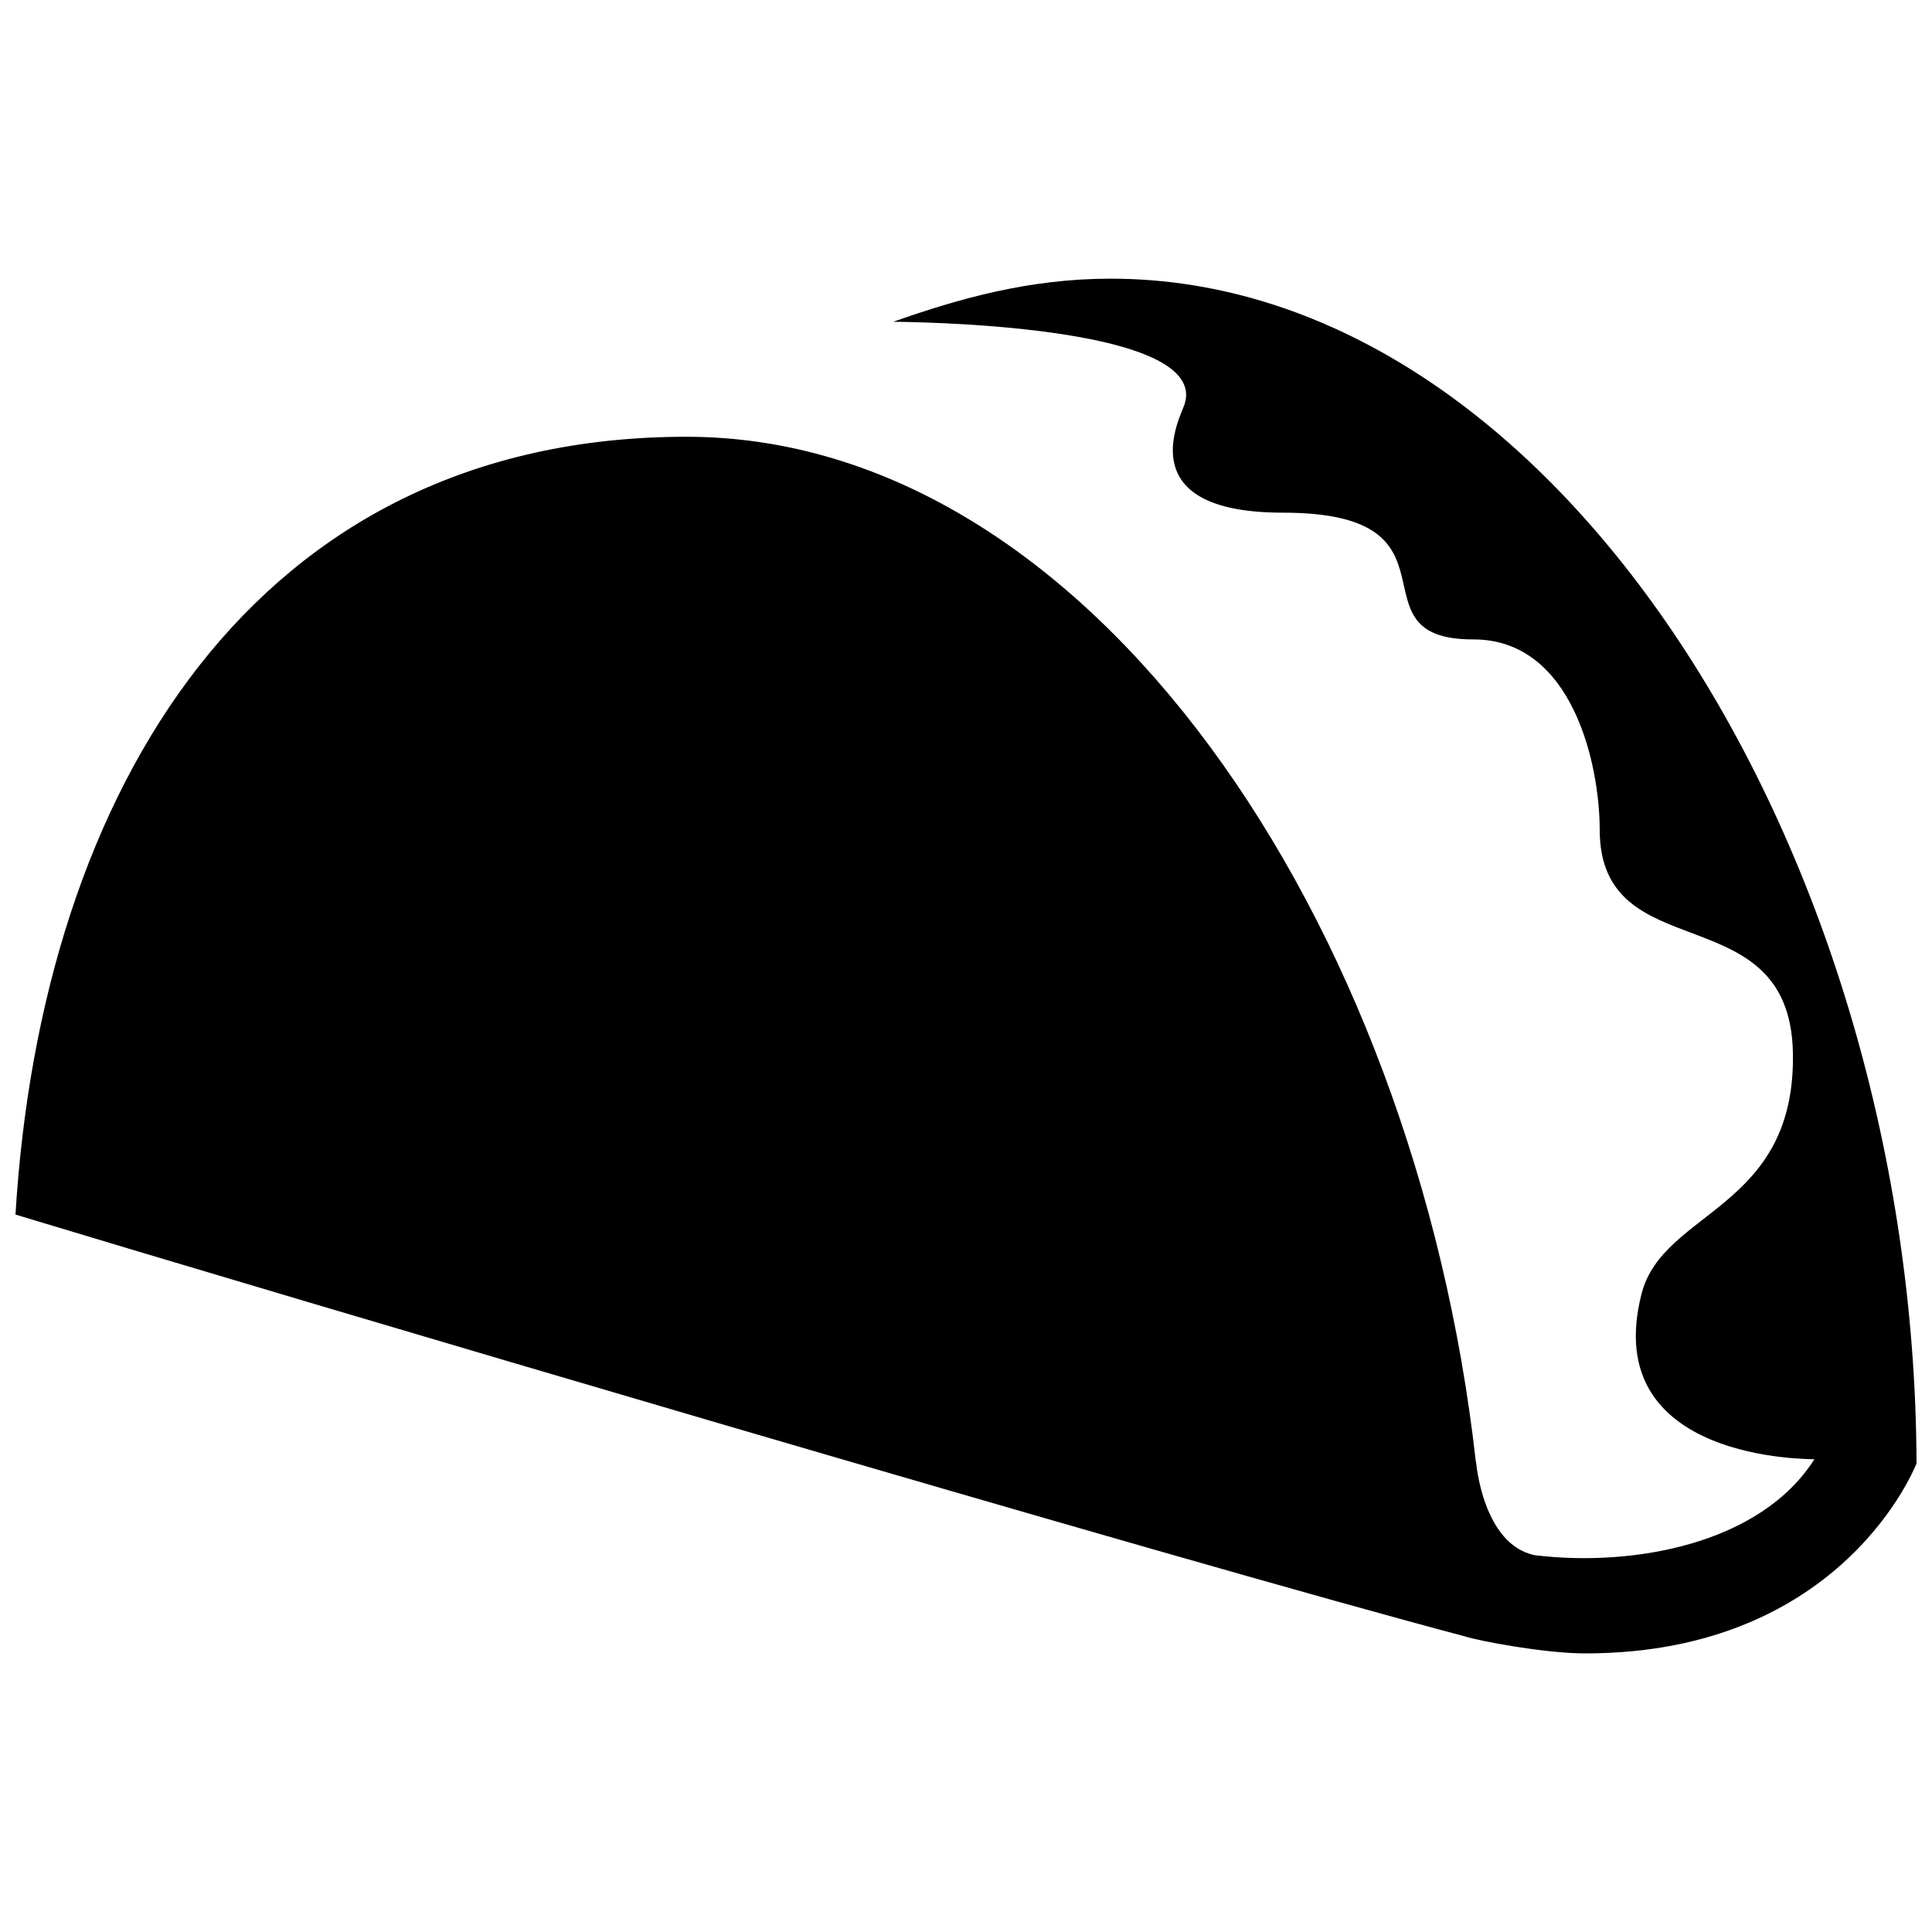 <?xml version="1.0" encoding="UTF-8"?>
<!-- Uploaded to: ICON Repo, www.iconrepo.com, Generator: ICON Repo Mixer Tools -->
<svg width="800px" height="800px" version="1.1" viewBox="144 144 512 512" xmlns="http://www.w3.org/2000/svg">
 <defs>
  <clipPath id="a">
   <path d="m148.09 217h503.81v366h-503.81z"/>
  </clipPath>
 </defs>
 <g clip-path="url(#a)">
  <path d="m651.9 531.77c-0.535-160.96-95.168-313.92-213.58-313.92-21.512 0-40.137 5.258-57.586 11.418 0.977 0.051 86.438 0.219 76.848 22.773-2.769 6.516-11.164 27.824 26.383 27.824 50.383 0 16.793 33.586 50.383 33.586h0.117c26.484 0 33.469 33.586 33.469 50.383 0 37.551 50.383 16.793 51.203 59.164 0.805 41.598-34.41 41.598-40.102 63.848-11.469 44.82 45.426 43.781 45.797 43.863-14.191 22.387-47.746 28.617-74.078 25.441-13.871-2.84-15.586-24.77-15.586-24.77l-0.066-0.082c-16.07-143.4-102.26-271.55-209.21-271.55-114.31 0.02-170.99 93.461-177.79 206.13 67.426 20.438 308.23 91.727 384.22 111.81 3.359 1.125 20.891 4.484 31.84 4.484 68.652-0.016 87.746-50.398 87.746-50.398z"/>
 </g>
</svg>